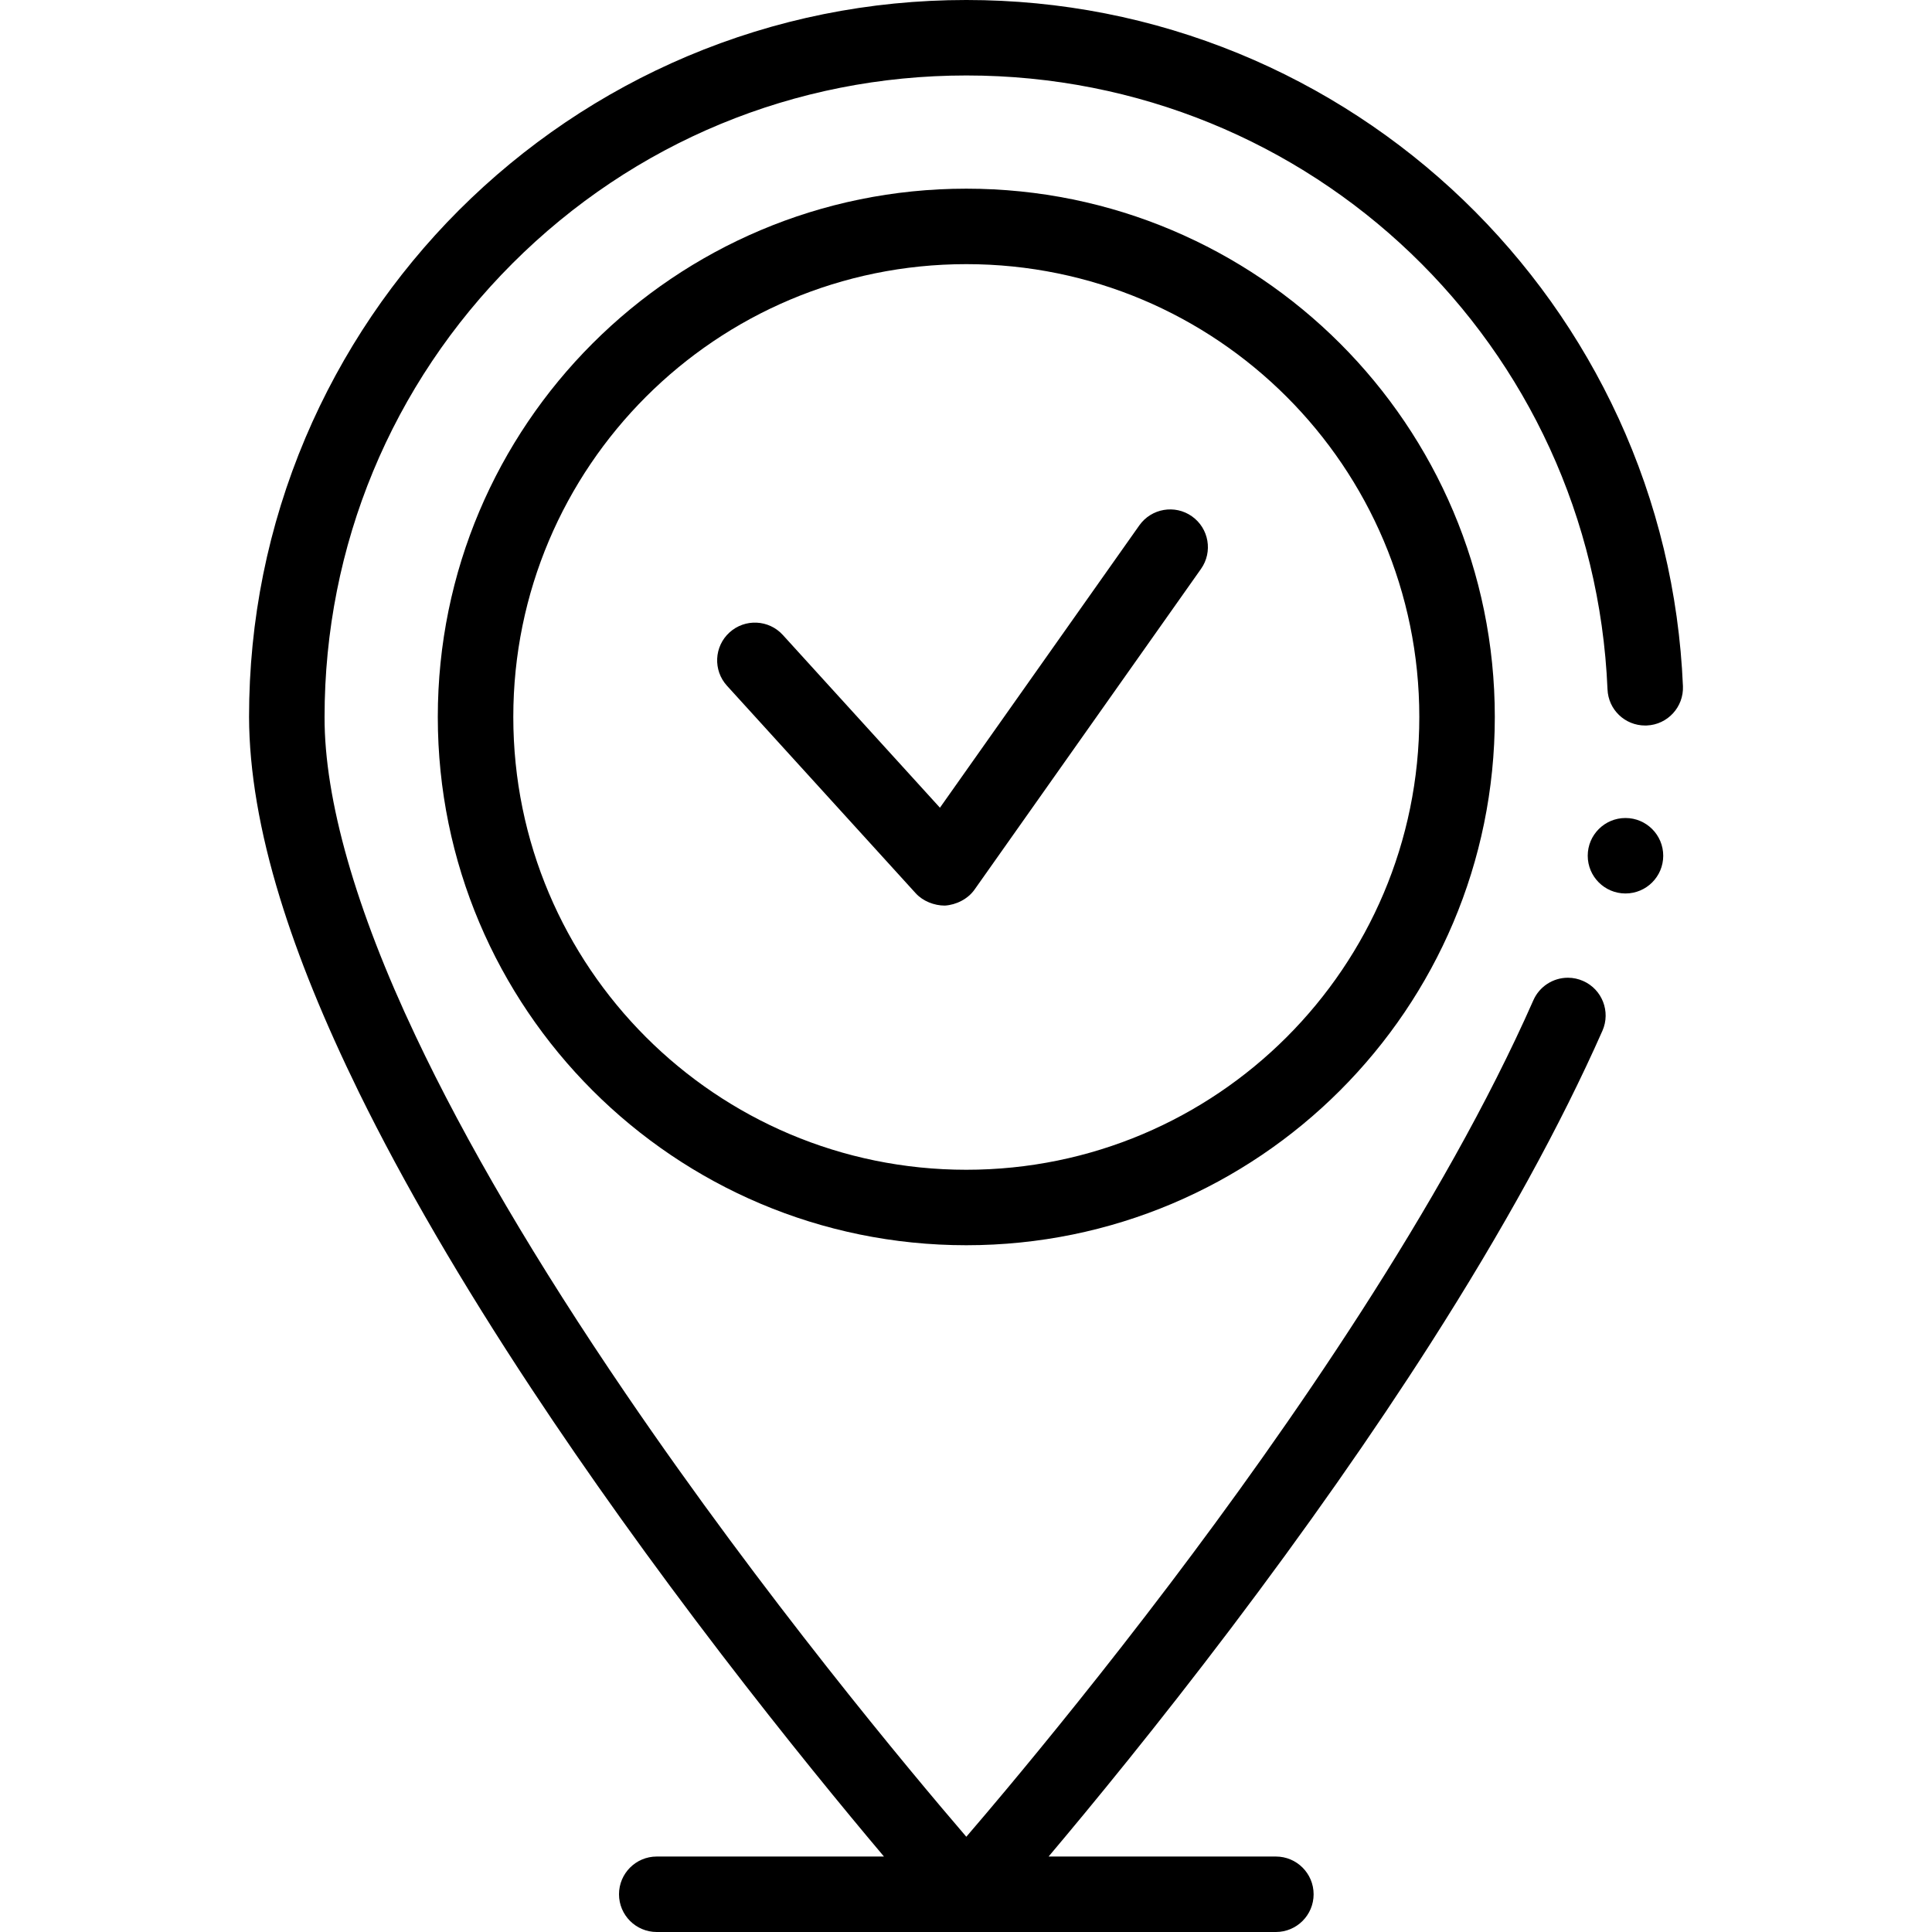 <svg id="Layer_1" enable-background="new 0 0 512 512" height="512" viewBox="0 0 512 512" width="512" xmlns="http://www.w3.org/2000/svg"><g><path d="m428.894 110.76c-4.972-10.8-10.994-21.2-17.917-30.91-6.863-9.62-14.666-18.66-23.2-26.86-8.544-8.21-17.897-15.65-27.802-22.12-10.004-6.54-20.659-12.15-31.683-16.68-22.921-9.41-47.221-14.19-72.211-14.19-25.661 0-50.552 5.03-73.991 14.93-11.255 4.76-22.12 10.66-32.284 17.52-10.064 6.8-19.528 14.6-28.132 23.2s-16.407 18.06-23.21 28.12c-6.863 10.16-12.755 21.01-17.527 32.27-9.905 23.43-14.937 48.31-14.937 73.96.04 14.27 2.791 30.39 8.173 47.92 4.822 15.72 11.685 32.61 20.989 51.64 11.775 23.98 27.161 50.41 45.739 78.54 14.767 22.36 31.674 46 50.262 70.27 17.314 22.593 32.612 41.206 43.096 53.63h-60.213c-5.525 0-10.004 4.477-10.004 10s4.479 10 10.004 10h164.07c5.525 0 10.004-4.477 10.004-10s-4.479-10-10.004-10h-60.229c11.525-13.661 28.906-34.83 48.144-60.24 19.958-26.38 37.806-51.84 53.043-75.68 19.208-30.05 34.544-57.95 45.589-82.93 2.221-5.04-.07-10.96-5.112-13.18-1.291-.57-2.641-.86-4.042-.86-3.962 0-7.553 2.34-9.154 5.97-24.02 54.47-65.618 114.14-96.271 154.61-17.438 23.03-33.244 42.39-43.418 54.57-3.622 4.34-7.183 8.54-10.585 12.5-14.986-17.45-53.673-63.72-90.198-117.34-23.71-34.79-42.478-66.74-55.794-94.97-15.817-33.4-24.15-62.61-24.08-84.45 0-45.4 17.697-88.09 49.811-120.21 32.133-32.1 74.841-49.79 120.261-49.79h.03c91.409 0 166.041 71.46 169.892 162.69.22 5.38 4.612 9.58 9.985 9.58.14 0 .29 0 .43-.01 5.513-.23 9.804-4.9 9.574-10.41-1.052-24.77-6.804-48.69-17.098-71.09z"/><path d="m315.873 136.83c-4.514-3.185-10.756-2.108-13.943 2.403l-52.836 74.819-41.635-45.779c-3.717-4.087-10.044-4.388-14.132-.673-4.089 3.715-4.39 10.04-.673 14.126l50.021 55c1.902 2.091 4.902 3.264 7.71 3.264 3.028-.187 6.116-1.746 7.866-4.223l60.025-85c3.187-4.512 2.111-10.752-2.403-13.937z"/><ellipse cx="430.769" cy="226.78" rx="10.004" ry="10"/><path d="m256.081 50c-77.353 0-140.059 62.68-140.059 140s62.707 140 140.059 140 140.059-62.68 140.059-140-62.707-140-140.059-140zm0 260c-66.302 0-120.051-53.726-120.051-120s53.748-120 120.051-120 120.051 53.726 120.051 120-53.749 120-120.051 120z"/></g></svg>